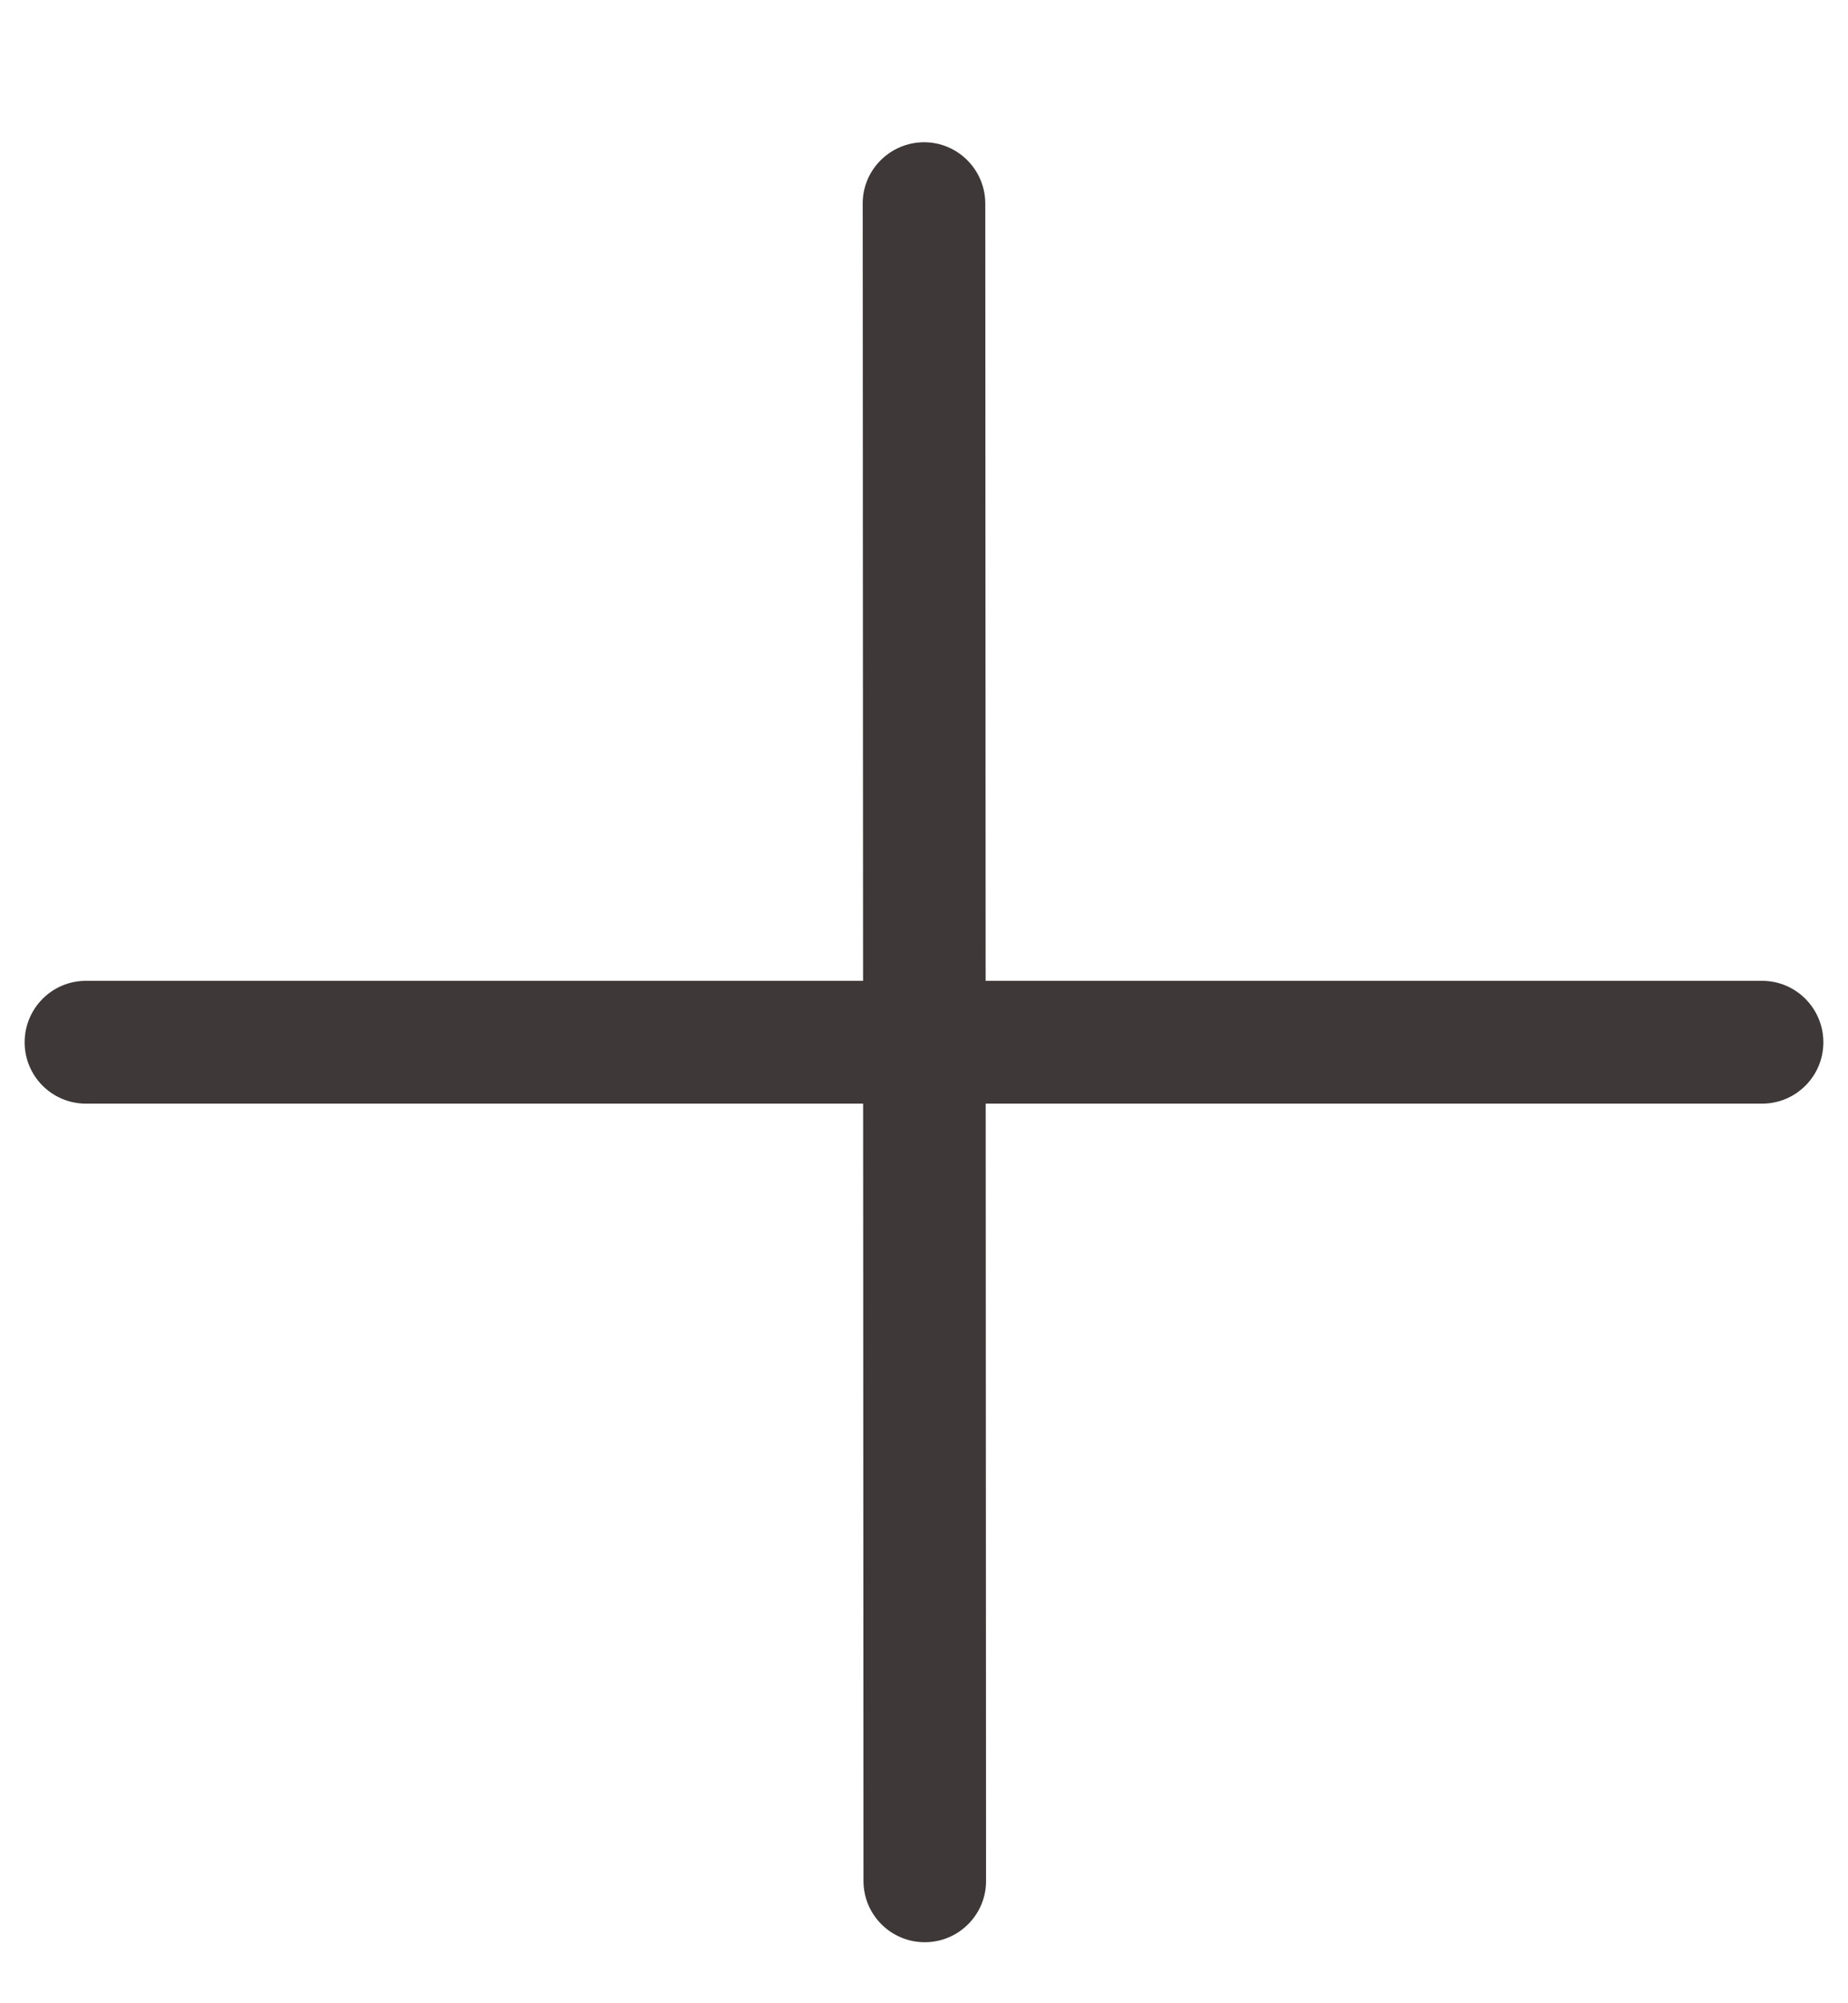 <svg width="12" height="13" viewBox="0 0 12 13" fill="none" xmlns="http://www.w3.org/2000/svg">
<g clip-path="url(#clip0_1389_1611)">
<path fill-rule="evenodd" clip-rule="evenodd" d="M6 0.923C6.22 0.923 6.398 1.102 6.398 1.322L6.403 12.205C6.404 12.425 6.225 12.604 6.005 12.604C5.785 12.604 5.607 12.426 5.607 12.206L5.602 1.322C5.601 1.102 5.78 0.924 6 0.923Z" fill="#3E3838"/>
<path fill-rule="evenodd" clip-rule="evenodd" d="M0.16 6.764C0.16 6.544 0.338 6.365 0.558 6.365H11.442C11.662 6.365 11.84 6.544 11.84 6.764C11.84 6.984 11.662 7.162 11.442 7.162H0.558C0.338 7.162 0.16 6.984 0.16 6.764Z" fill="#3E3838"/>
</g>
<defs>
<clipPath id="clip0_1389_1611">
<rect width="11.683" height="11.683" fill="white" transform="translate(0.158 0.922)"/>
</clipPath>
</defs>
</svg>
